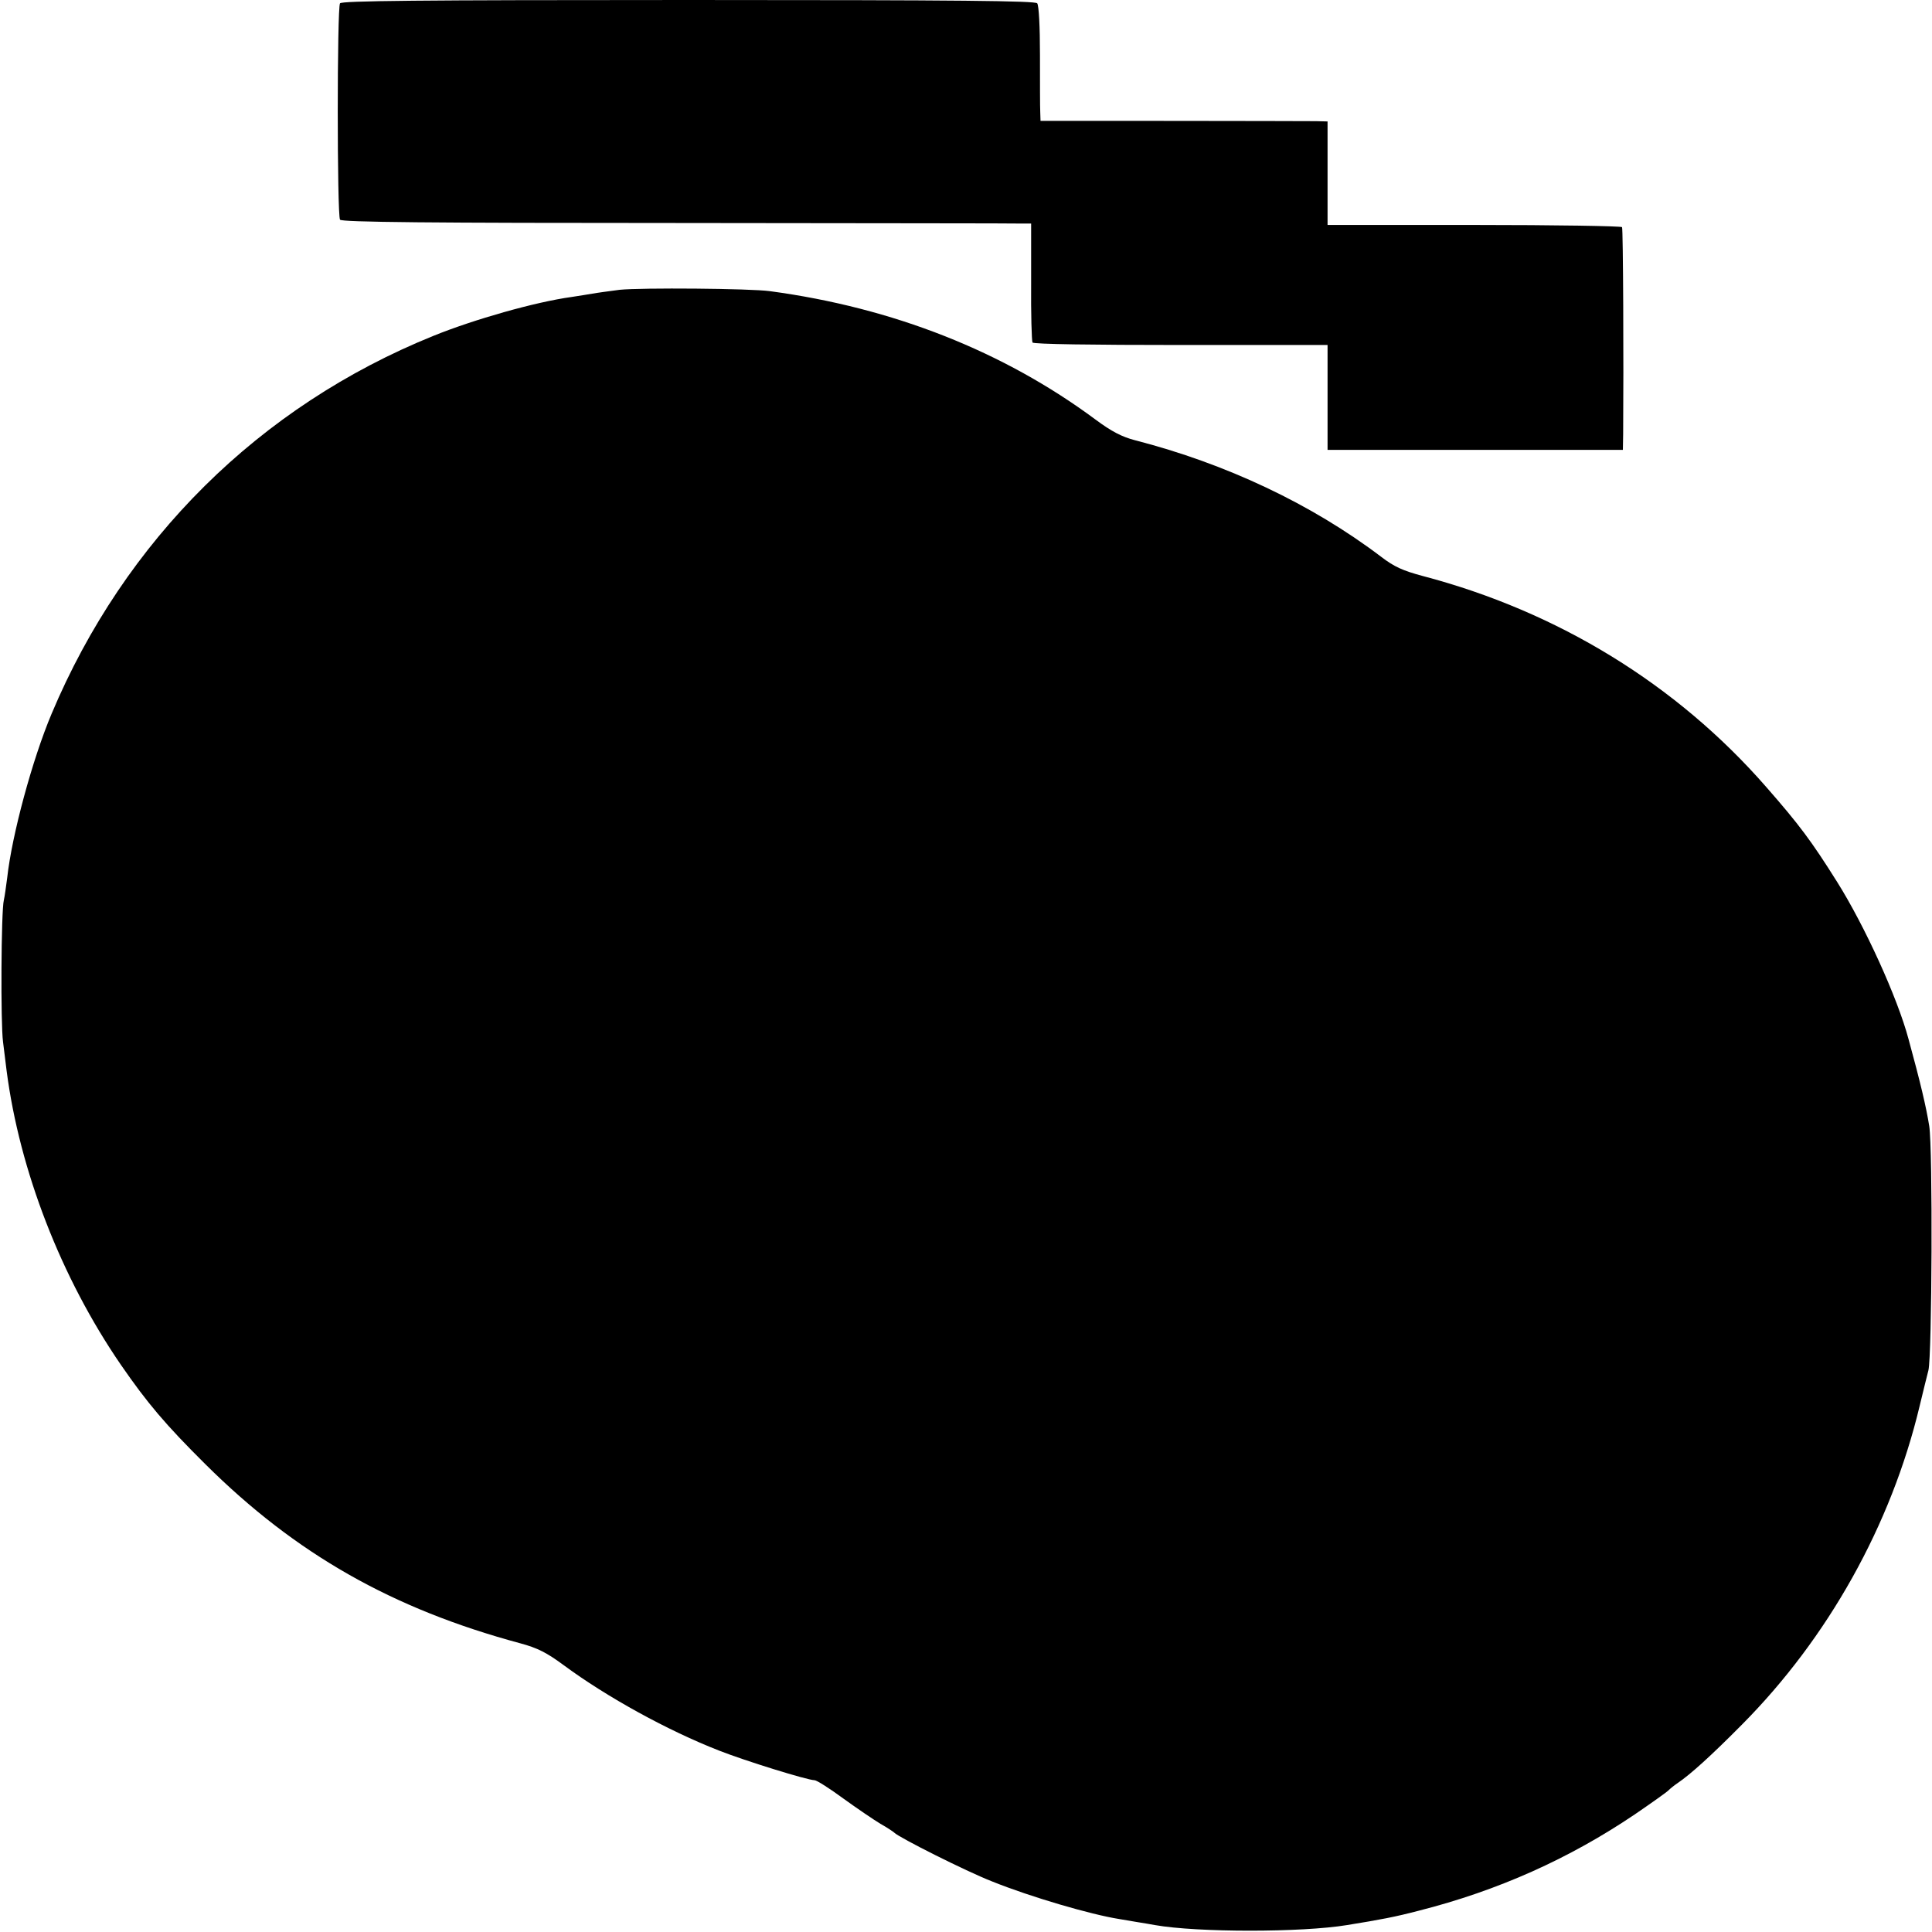 <svg xmlns="http://www.w3.org/2000/svg" width="933.333" height="933.333" viewBox="0 0 700 700"><path d="M123.2 1.2c-1.1 1.5-1.1 76.7 0 78.4.6.9 32.9 1.2 122.5 1.2 67 .1 123.2.1 124.9.2h3v21.1c-.1 11.6.2 21.5.5 22 .3.6 21.7.9 53.7.9H481v38h107l.1-5.8c.2-25.2 0-74.2-.4-74.9-.3-.4-24.4-.8-53.6-.8H481V44l-4.2-.1c-2.4 0-25.8-.1-52-.1H377l-.1-3.2c-.1-1.7-.1-11-.1-20.6 0-10.5-.4-18-1-18.8C375 .3 348.5 0 249.5 0S124 .3 123.2 1.2z"/><path d="M224.5 105c-3.8.5-8.3 1.1-9.9 1.4-1.6.3-5 .8-7.5 1.2-13.1 1.8-35.3 8.1-50.1 14.1-63 25.5-111.8 73.9-138.3 136.9-7 16.6-14.4 44-16.1 59.5-.4 3.1-.9 6.7-1.2 8-1 3.8-1.2 44.9-.3 51.4.4 3.3 1 8 1.3 10.5 4.7 36.1 19.7 74.9 41.4 106.5 9.6 13.9 16.1 21.6 30.6 36 32.7 32.5 67.7 52.4 114.1 64.9 6.3 1.7 9.6 3.4 15.7 7.9 15.7 11.6 37.7 23.7 56.4 31 9.4 3.7 32 10.7 34.5 10.7.8 0 5.5 3 10.4 6.6 5 3.6 11 7.7 13.5 9.2 2.5 1.4 4.7 2.9 5 3.2 1.6 1.7 26 14 35.5 17.7 13.9 5.6 35.8 12 46 13.6 1.7.3 4.6.8 6.5 1.1 1.9.3 4.9.8 6.5 1.1 15.4 2.7 53.1 2.7 69.5 0 12.4-2 17.6-3 26-5.2 28.8-7.3 54.6-18.9 78.3-34.9 6-4.1 11.5-8 12.2-8.7.7-.7 2.2-1.9 3.4-2.7 4.7-3.2 12.1-9.9 23.2-21.1 31.2-31.4 54.1-72.3 64.4-115.4 1.3-5.5 2.8-11.4 3.2-13 1.3-5.3 1.6-80.3.3-88.5-1.1-6.9-3.2-15.8-7.5-31.5-4-15-15.9-41.1-25.9-57-9.3-14.8-13.7-20.7-25.7-34.4-32.4-37.1-75.4-63.5-124.4-76.4-7.1-1.9-10.3-3.3-15-6.9-25.3-19.2-56.3-33.8-89.3-42.3-4.6-1.2-8.4-3.1-14.3-7.5-33.3-24.7-73.3-40.5-117.9-46.5-7.1-1-46.7-1.3-54.5-.5z"/></svg>
